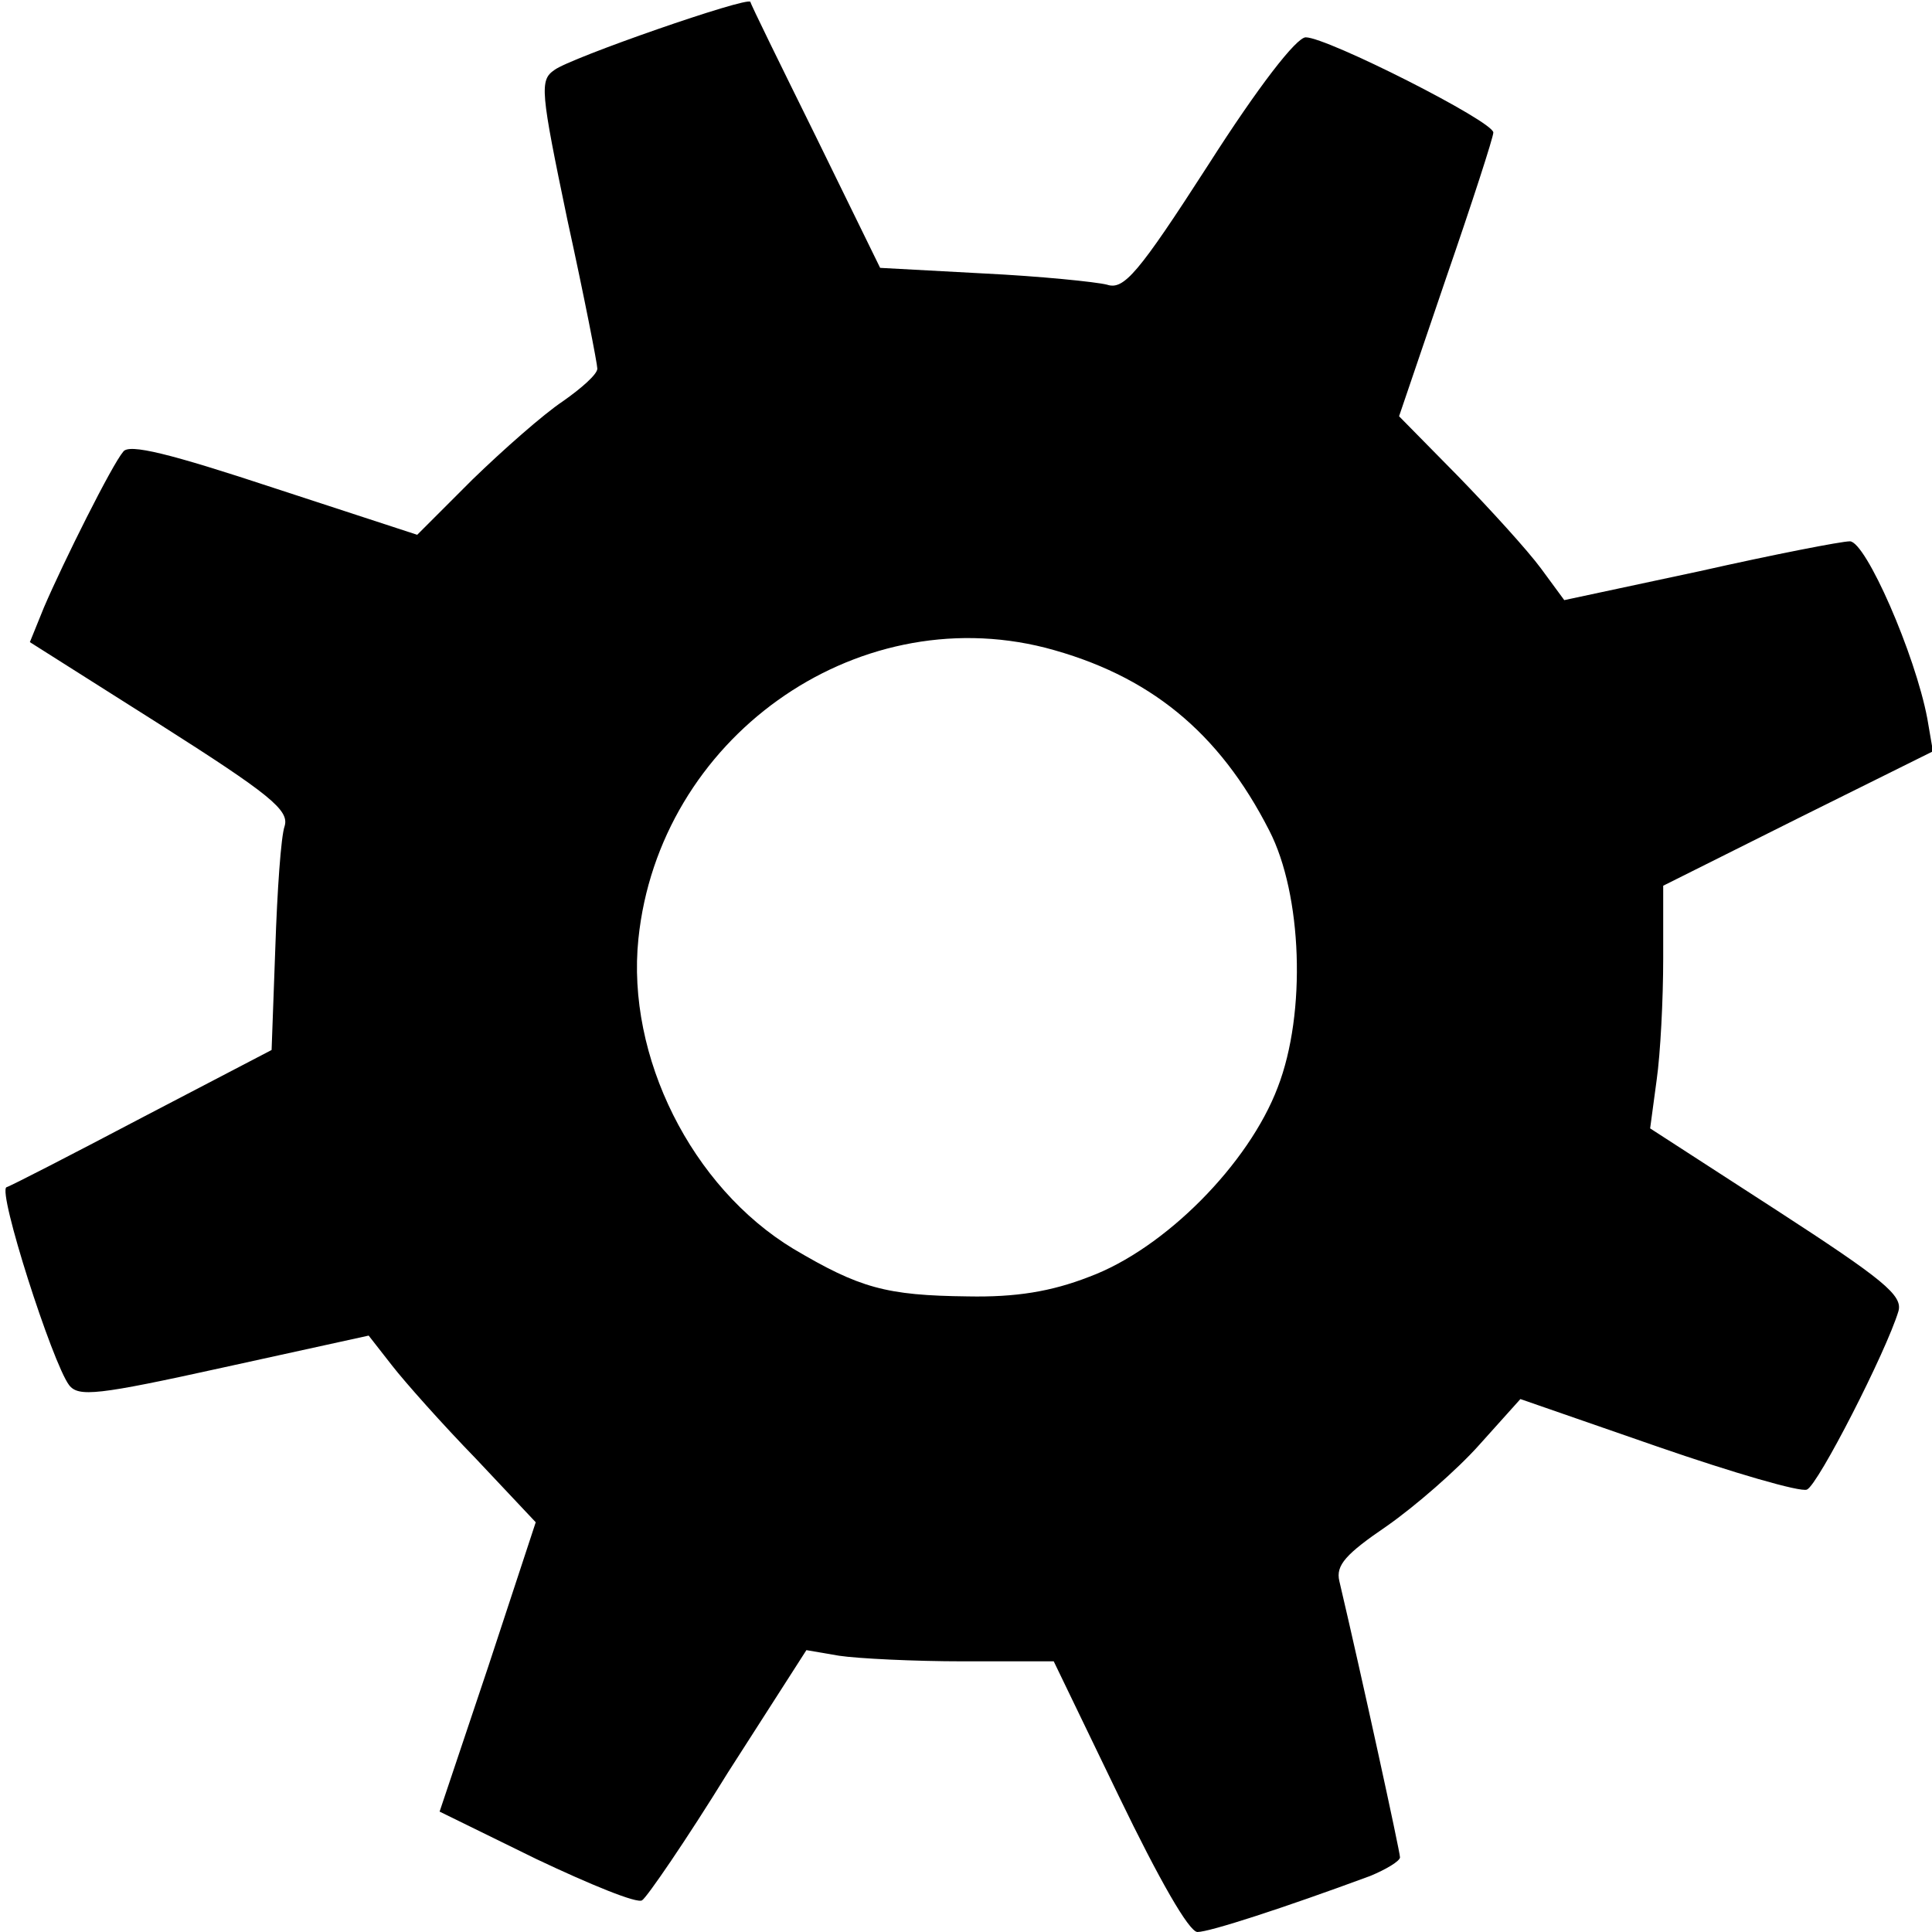 <!DOCTYPE svg PUBLIC "-//W3C//DTD SVG 20010904//EN" "http://www.w3.org/TR/2001/REC-SVG-20010904/DTD/svg10.dtd">
<svg version="1.0" xmlns="http://www.w3.org/2000/svg" width="207px" height="207px" viewBox="0 0 2070 2070" preserveAspectRatio="xMidYMid meet">
<g id="layer101" fill="#000000" stroke="none">
 <path d="M1199 1925 l-70 -145 -97 0 c-53 0 -113 -3 -133 -6 l-35 -6 -84 131 c-45 73 -87 134 -92 137 -5 4 -56 -17 -113 -44 l-104 -51 52 -155 51 -155 -64 -68 c-36 -37 -76 -82 -90 -100 l-25 -32 -155 34 c-136 30 -156 32 -166 19 -18 -24 -77 -208 -67 -212 4 -1 70 -35 146 -75 l138 -72 4 -110 c2 -60 6 -119 10 -130 5 -17 -16 -34 -134 -109 l-139 -88 15 -37 c21 -49 73 -153 85 -167 6 -9 50 2 162 39 l153 50 59 -59 c33 -32 76 -70 97 -84 20 -14 37 -29 37 -35 0 -5 -14 -77 -32 -159 -29 -139 -30 -150 -14 -161 17 -13 207 -79 210 -73 0 2 32 67 70 144 l69 141 111 6 c61 3 120 9 132 12 18 6 33 -11 109 -129 53 -83 94 -136 104 -136 23 0 201 90 201 102 0 5 -23 76 -51 157 l-50 147 63 64 c35 36 75 80 89 99 l25 34 145 -31 c80 -18 152 -32 161 -32 17 0 70 121 83 190 l6 35 -145 72 -144 72 0 78 c0 44 -3 102 -7 130 l-7 52 136 88 c114 74 135 91 130 108 -13 43 -86 186 -98 191 -7 3 -79 -18 -160 -46 l-147 -51 -44 49 c-24 27 -69 66 -99 87 -44 30 -55 42 -51 59 24 102 65 290 65 296 0 4 -15 13 -32 20 -92 34 -172 60 -185 60 -9 0 -41 -56 -84 -145z m-32 -557 c81 -30 171 -121 202 -203 31 -80 26 -207 -9 -275 -54 -106 -129 -167 -240 -196 -205 -52 -414 98 -436 312 -13 126 57 266 166 332 71 42 99 50 187 51 51 1 89 -5 130 -21z"/>
 </g>

</svg>